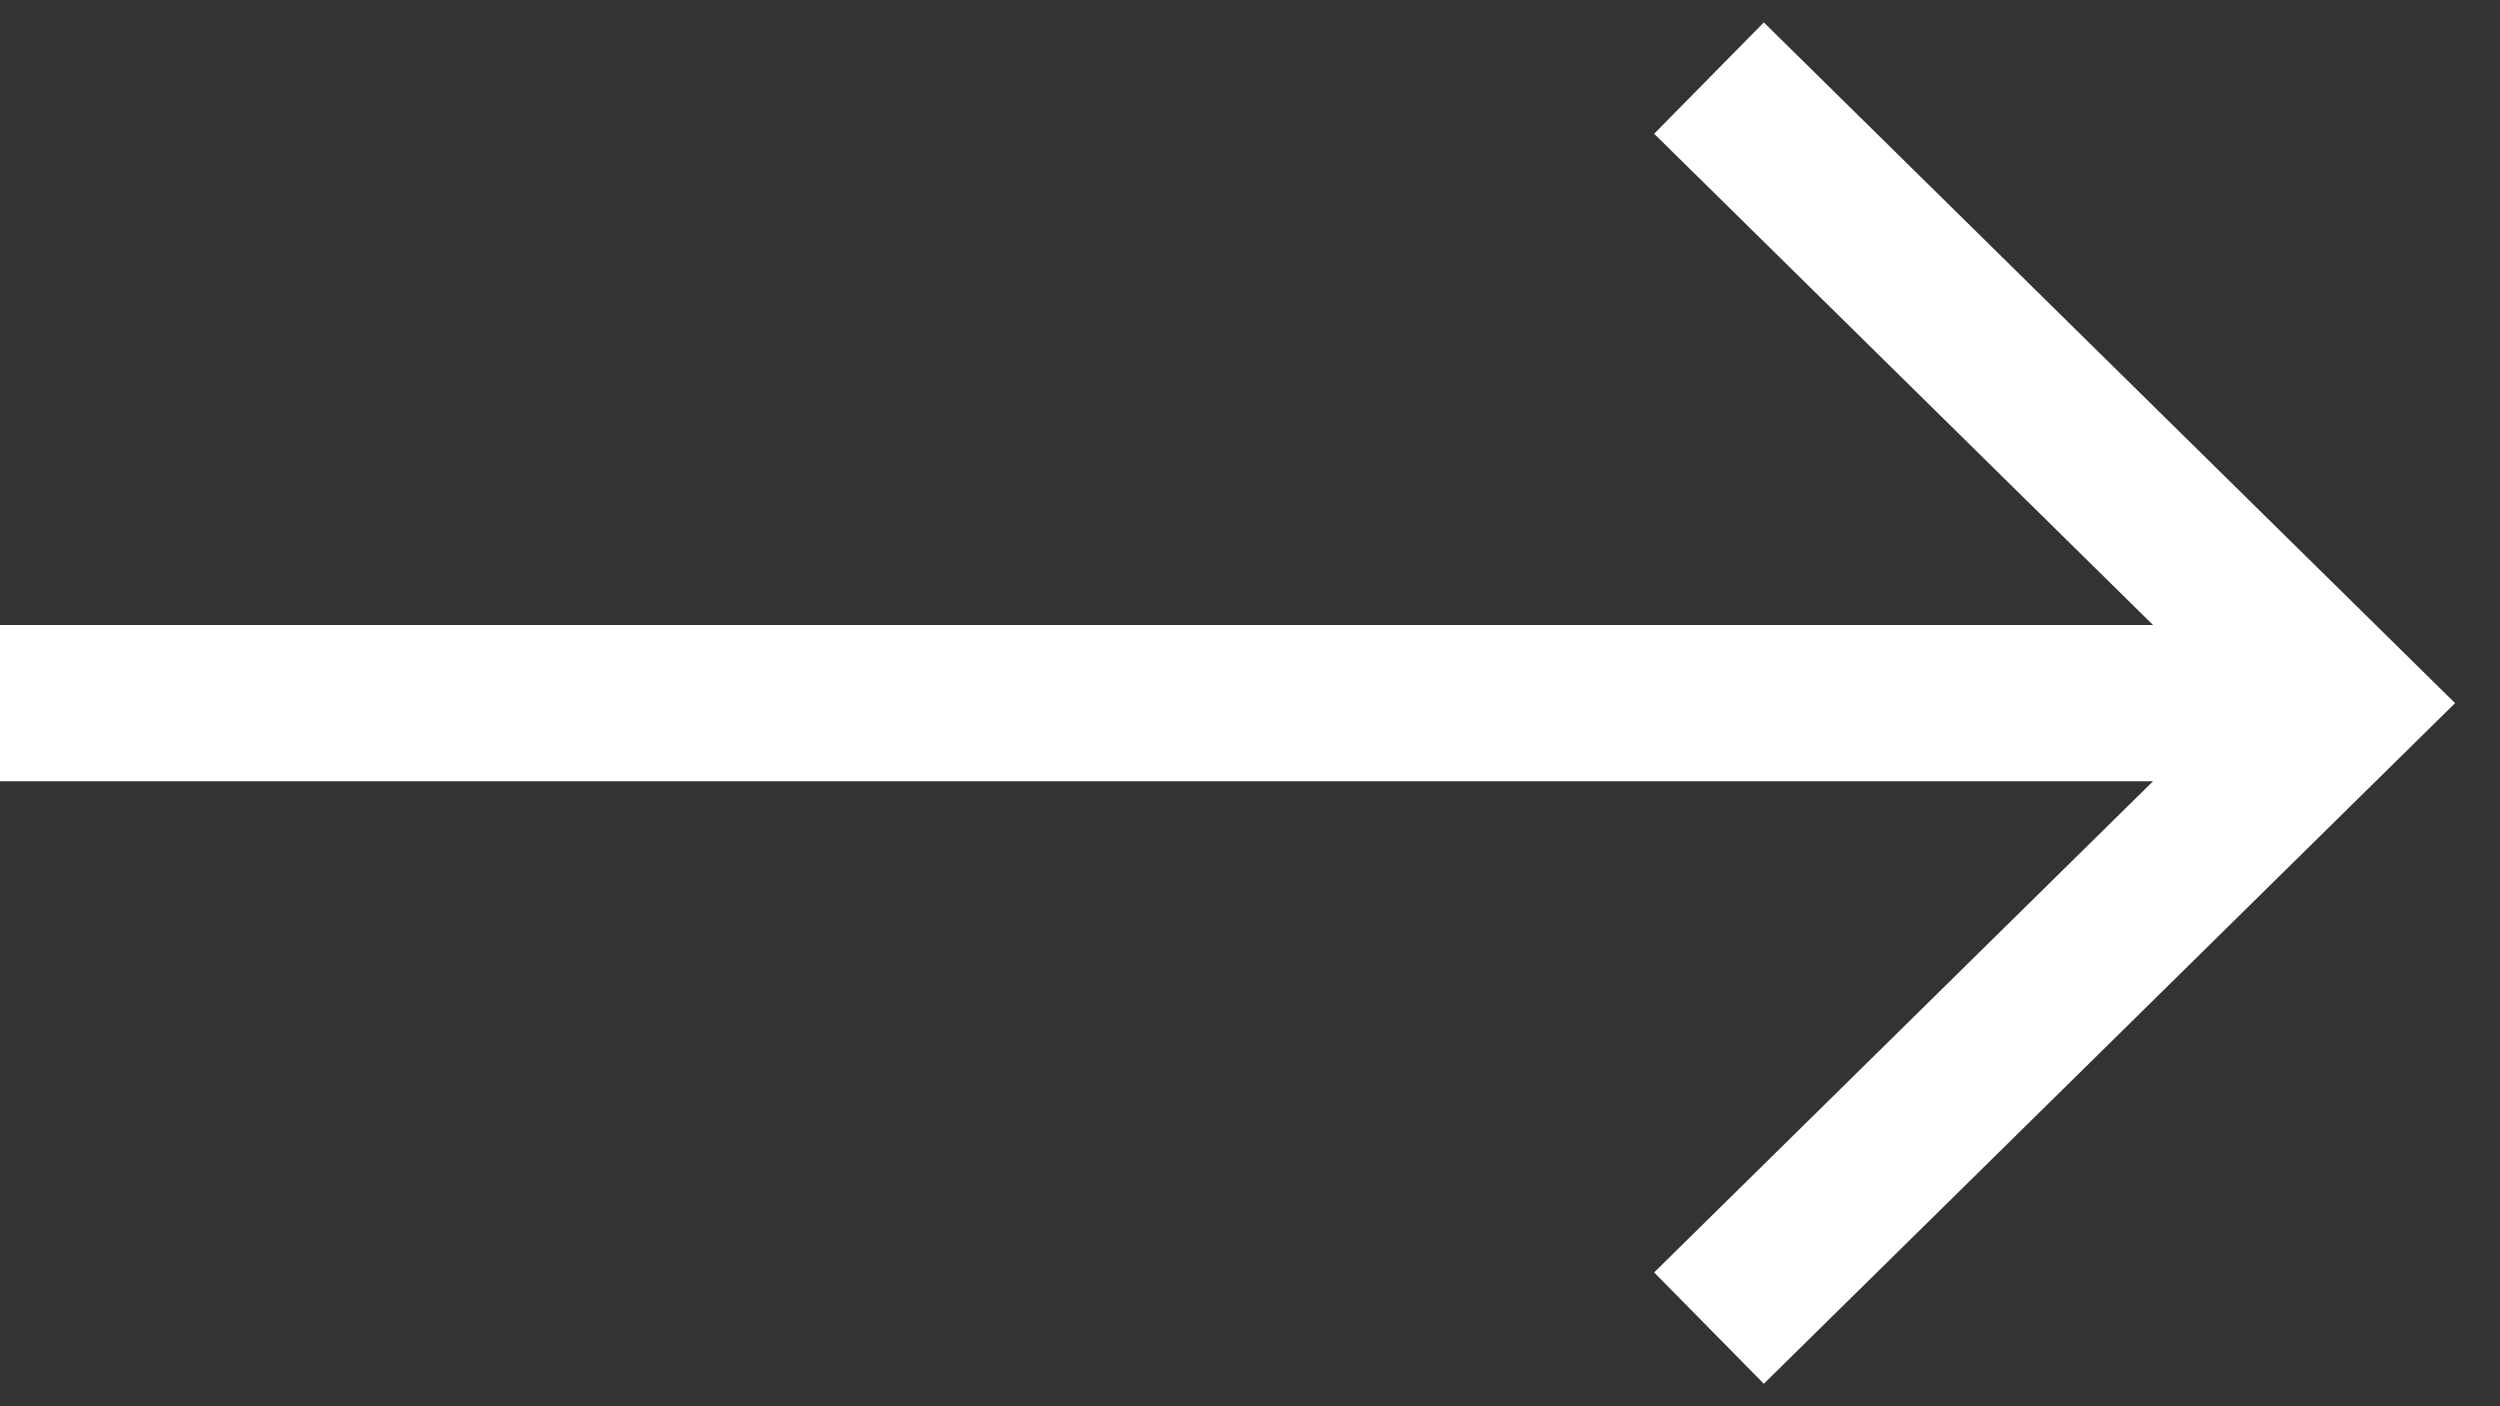 <svg width="32" height="18" viewBox="0 0 32 18" fill="none" xmlns="http://www.w3.org/2000/svg">
<rect x="0" y="0" width="32" height="18" fill="#333333" stroke="none"/>
<path fill-rule="evenodd" clip-rule="evenodd" d="M22.577 0.287L31.425 9L22.577 17.712L21.173 16.287L27.559 10H0V8H27.559L21.173 1.712L22.577 0.287Z" fill="white"/>
</svg>
